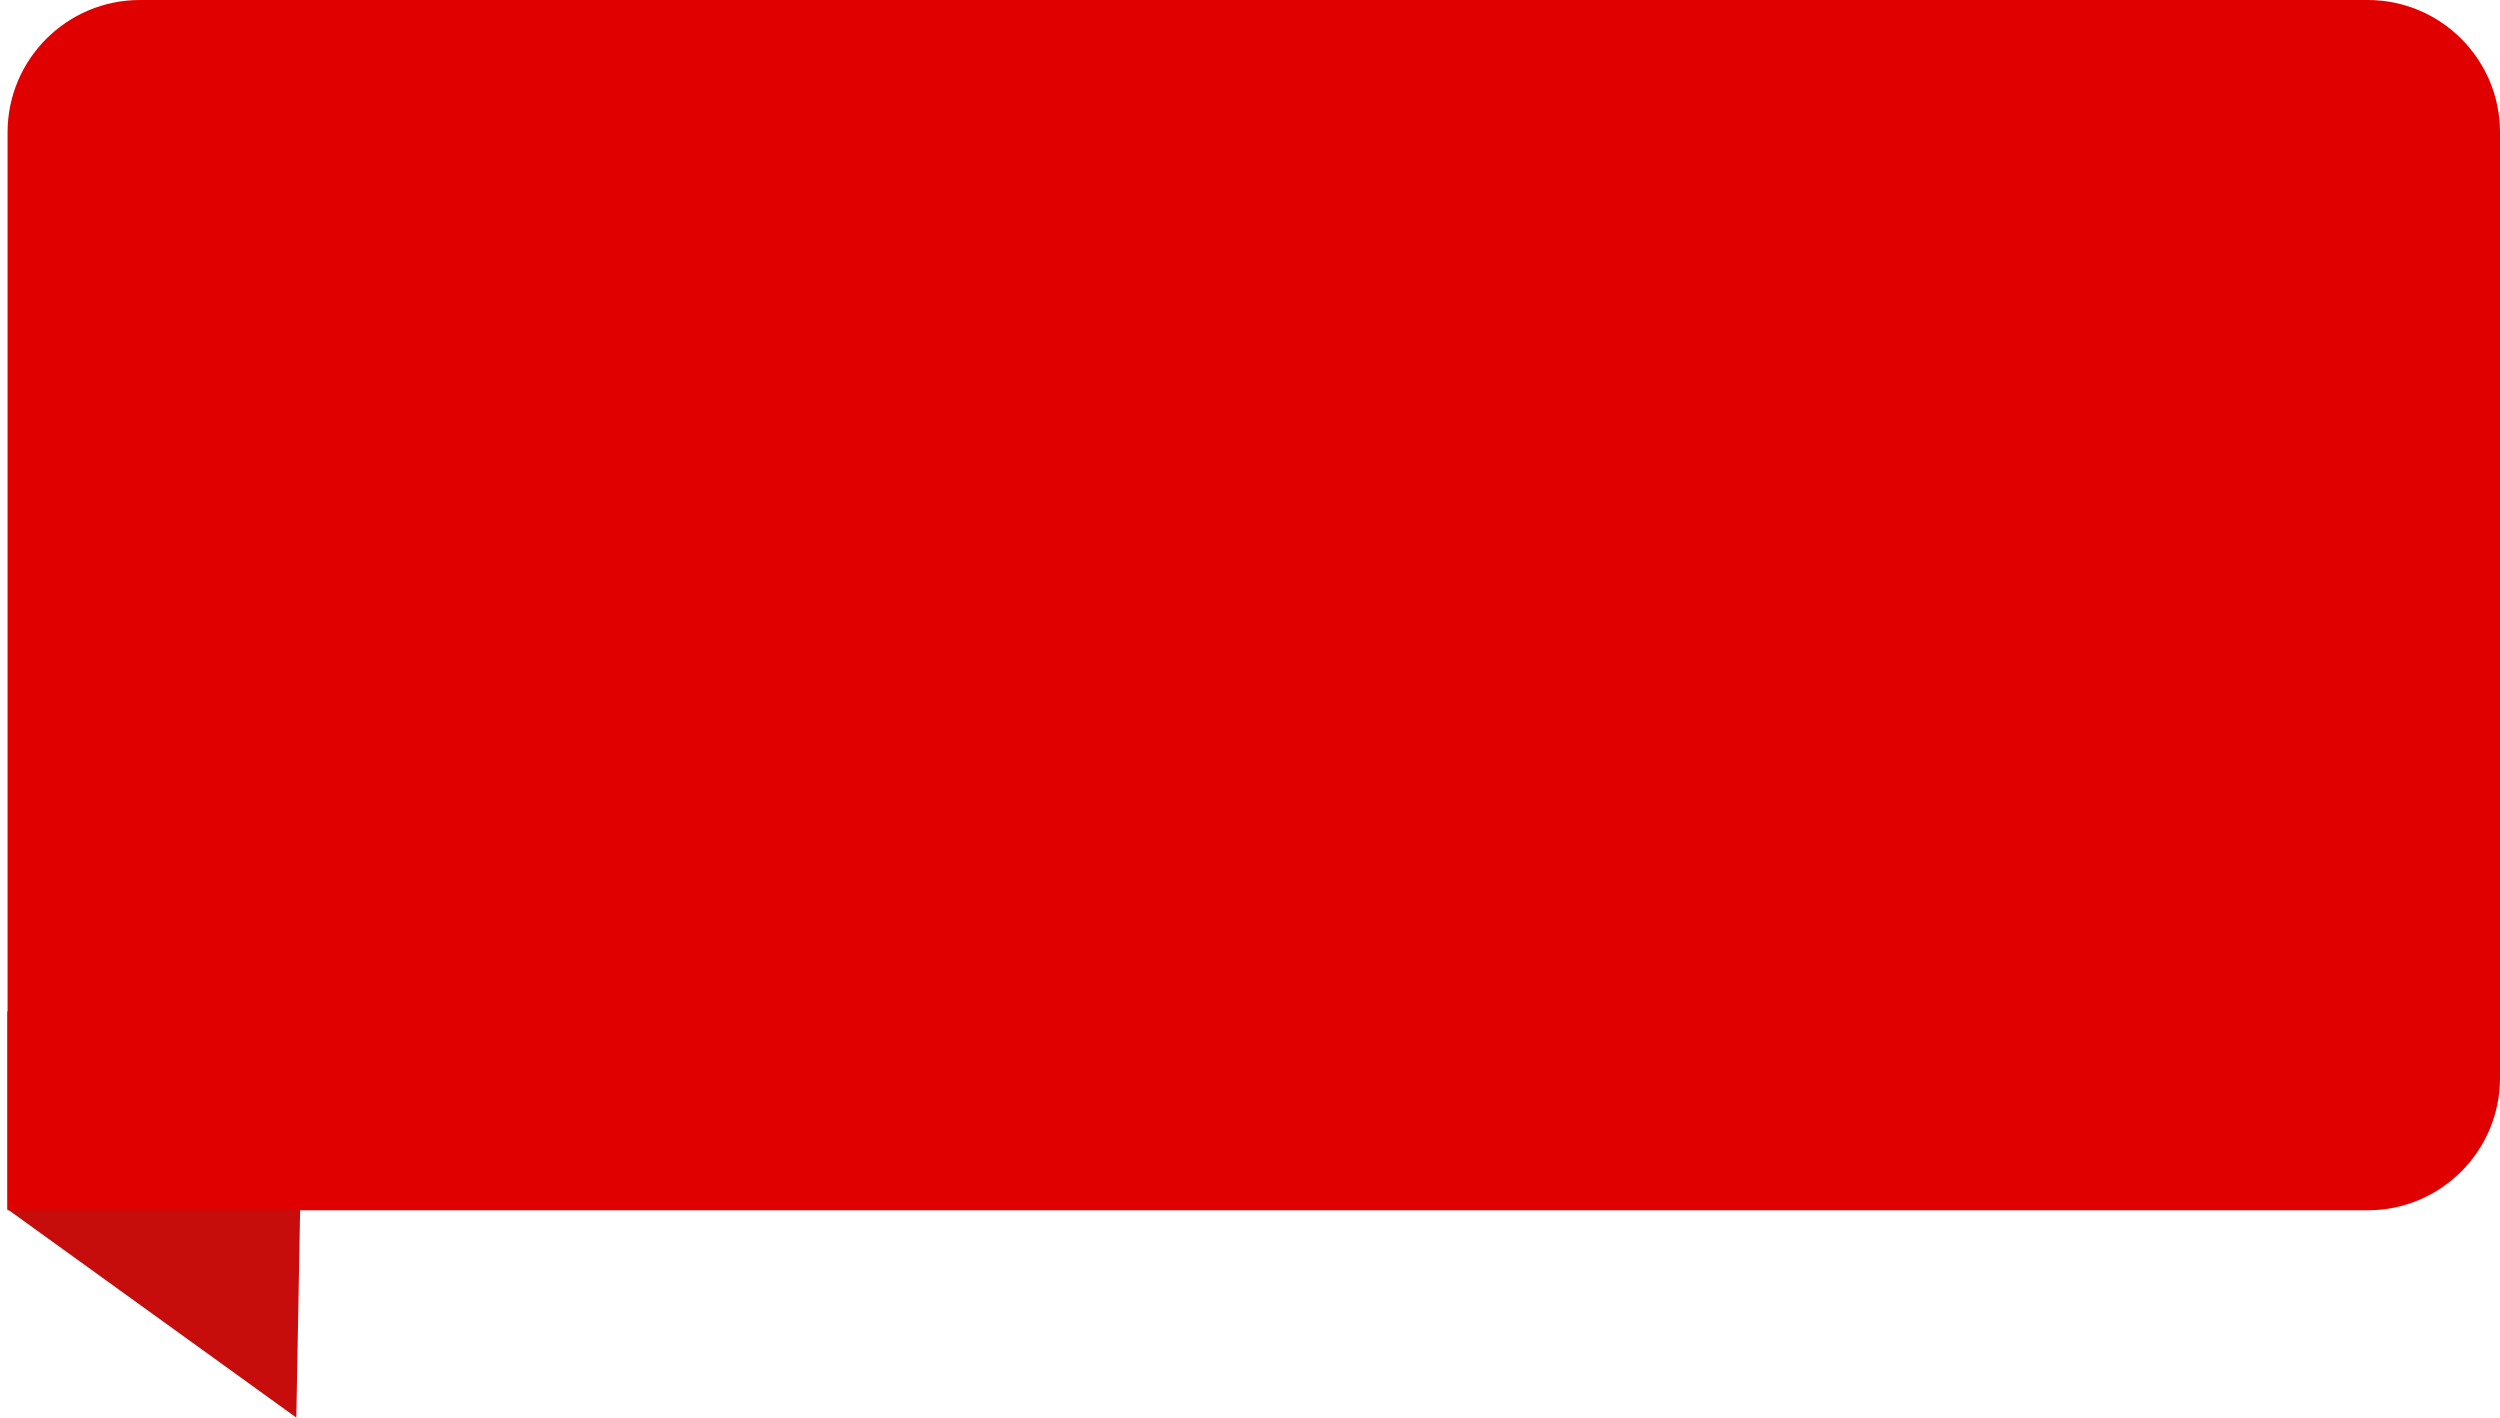 <?xml version="1.0" encoding="UTF-8"?> <svg xmlns="http://www.w3.org/2000/svg" width="661" height="375" viewBox="0 0 661 375" fill="none"> <path d="M1.947 319.702L78.343 374.809L80.316 267.44L1.947 267.44L1.947 319.702Z" fill="#C70C0C"></path> <path d="M2 35C2 15.67 17.67 0 37 0H626C645.33 0 661 15.67 661 35V285C661 304.33 645.33 320 626 320H2V35Z" fill="#E00000"></path> </svg> 